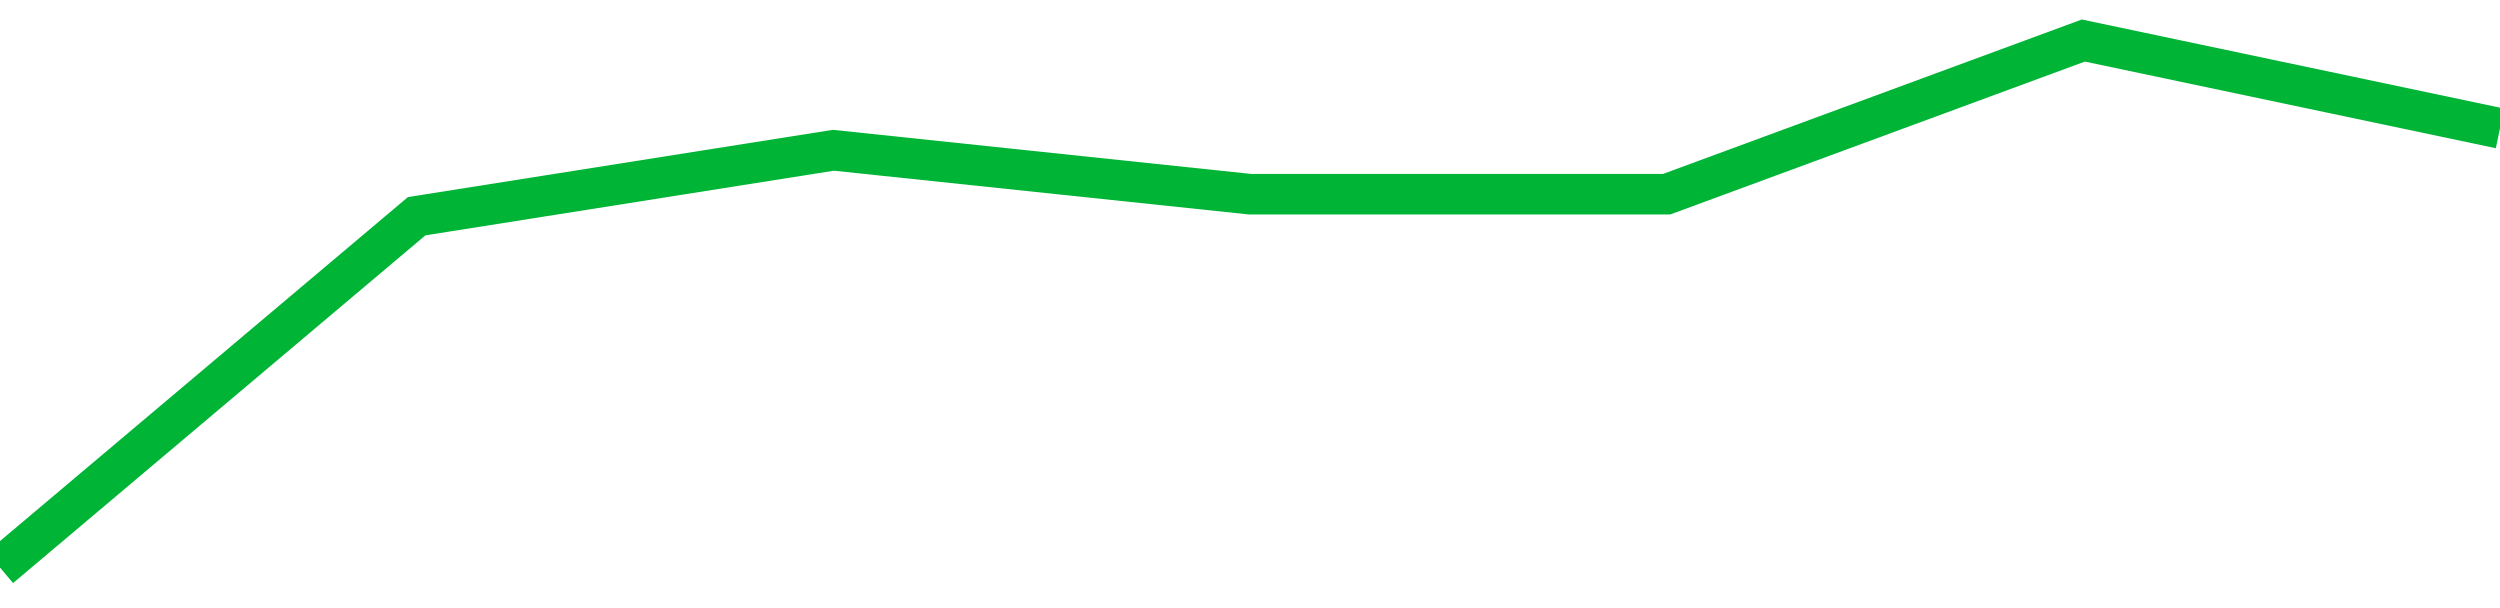 <!-- Generated with https://github.com/jxxe/sparkline/ --><svg viewBox="0 0 185 45" class="sparkline" xmlns="http://www.w3.org/2000/svg"><path class="sparkline--fill" d="M 0 42 L 0 42 L 30.833 16 L 61.667 11.12 L 92.5 14.37 L 123.333 14.37 L 154.167 3 L 185 9.5 V 45 L 0 45 Z" stroke="none" fill="none" ></path><path class="sparkline--line" d="M 0 42 L 0 42 L 30.833 16 L 61.667 11.12 L 92.5 14.37 L 123.333 14.37 L 154.167 3 L 185 9.5" fill="none" stroke-width="3" stroke="#00B436" ></path></svg>